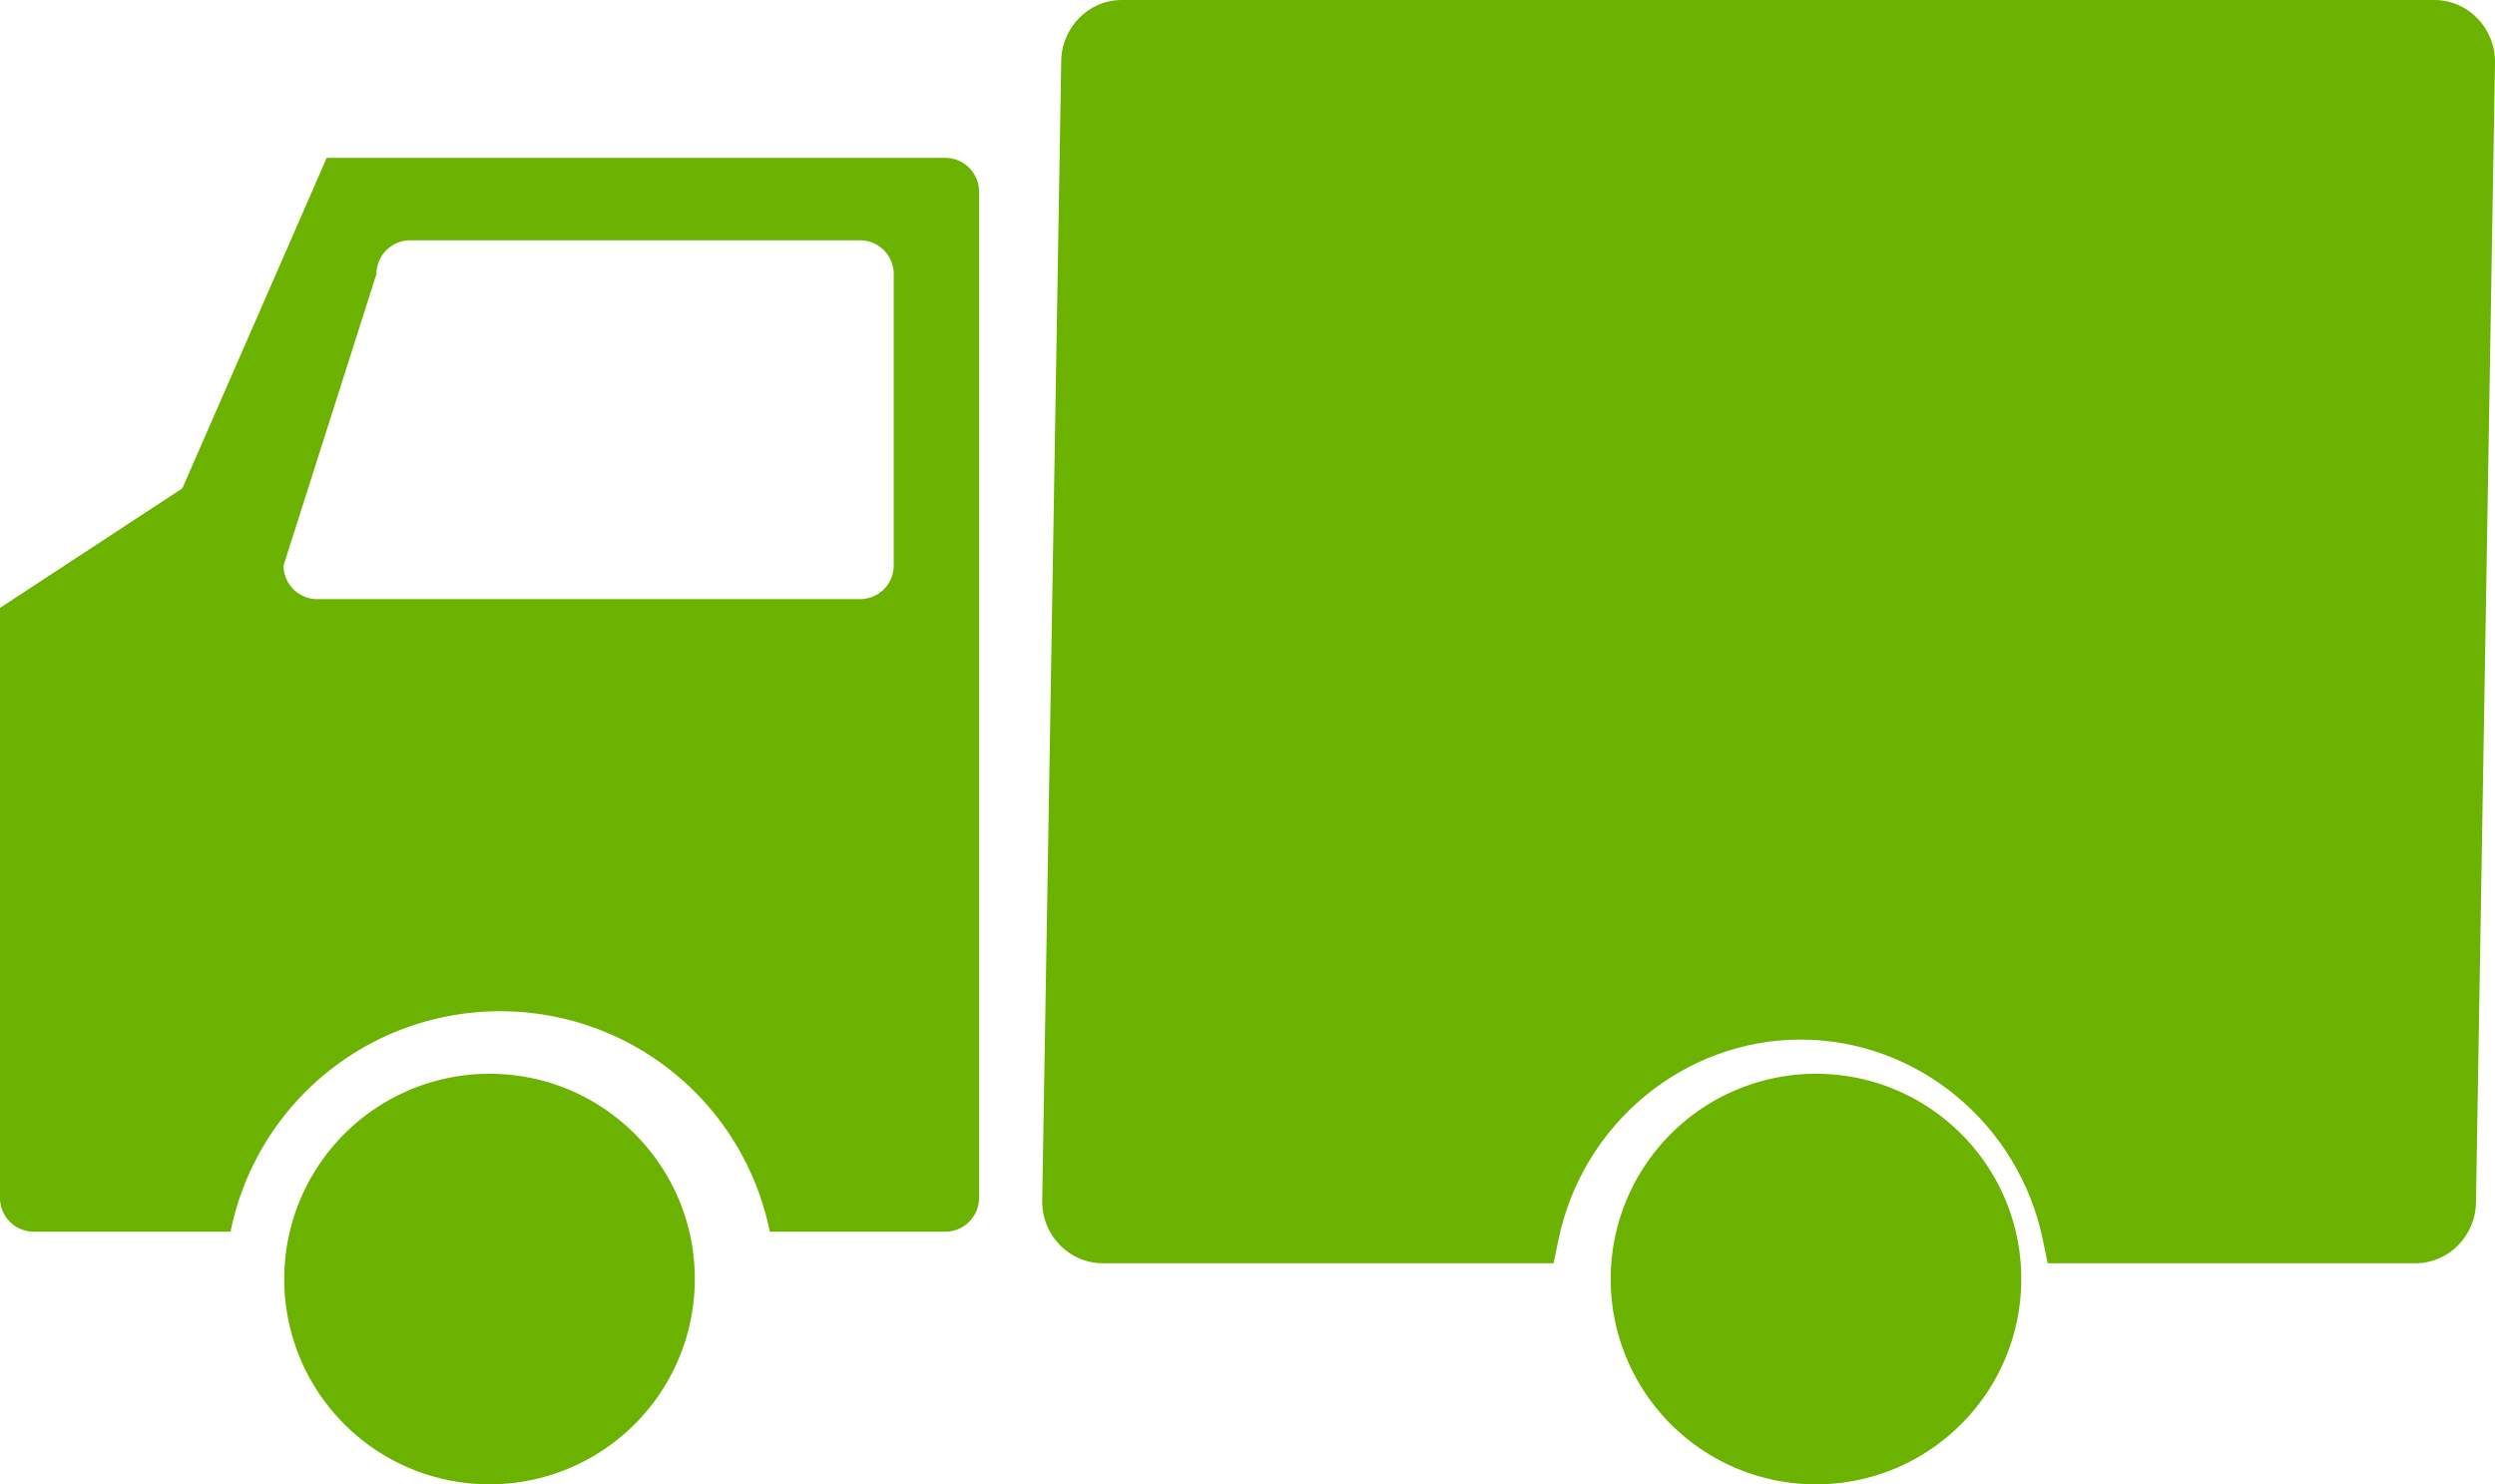 <svg width="79" height="47" viewBox="0 0 79 47" xmlns="http://www.w3.org/2000/svg"><title>C8163FE6-D947-49D7-9134-0881C6BBB97E</title><g fill="#6CB200" fill-rule="evenodd"><path d="M49.192 40l.144-.698c.744-3.703 3.975-6.385 7.677-6.385 3.703 0 6.935 2.682 7.68 6.385l.143.698h11.642c1.058 0 1.92-.877 1.92-1.954L79 1.96C79 .88 78.138 0 77.08 0H35.52c-1.06 0-1.918.88-1.918 1.96L33 38.045c0 1.076.858 1.954 1.917 1.954h14.275z"/><path d="M64 40.498C64 44.088 61.09 47 57.5 47a6.5 6.5 0 1 1 0-13c3.59 0 6.5 2.908 6.5 6.498M22 40.498A6.5 6.5 0 1 1 15.5 34c3.593 0 6.5 2.908 6.5 6.498"/><path d="M28.298 8.675c0-.589-.477-1.066-1.071-1.066H12.991a1.07 1.07 0 0 0-1.071 1.066l-2.942 9.23c0 .59.48 1.066 1.07 1.066h17.179c.594 0 1.071-.475 1.071-1.067v-9.23zM31 6.07v31.86c0 .586-.477 1.07-1.068 1.07h-5.558a8.7 8.7 0 0 0-8.54-6.98A8.698 8.698 0 0 0 7.3 39H1.067A1.07 1.07 0 0 1 0 37.93V19.248l5.774-3.785L10.344 5h19.588C30.523 5 31 5.48 31 6.07z"/></g></svg>